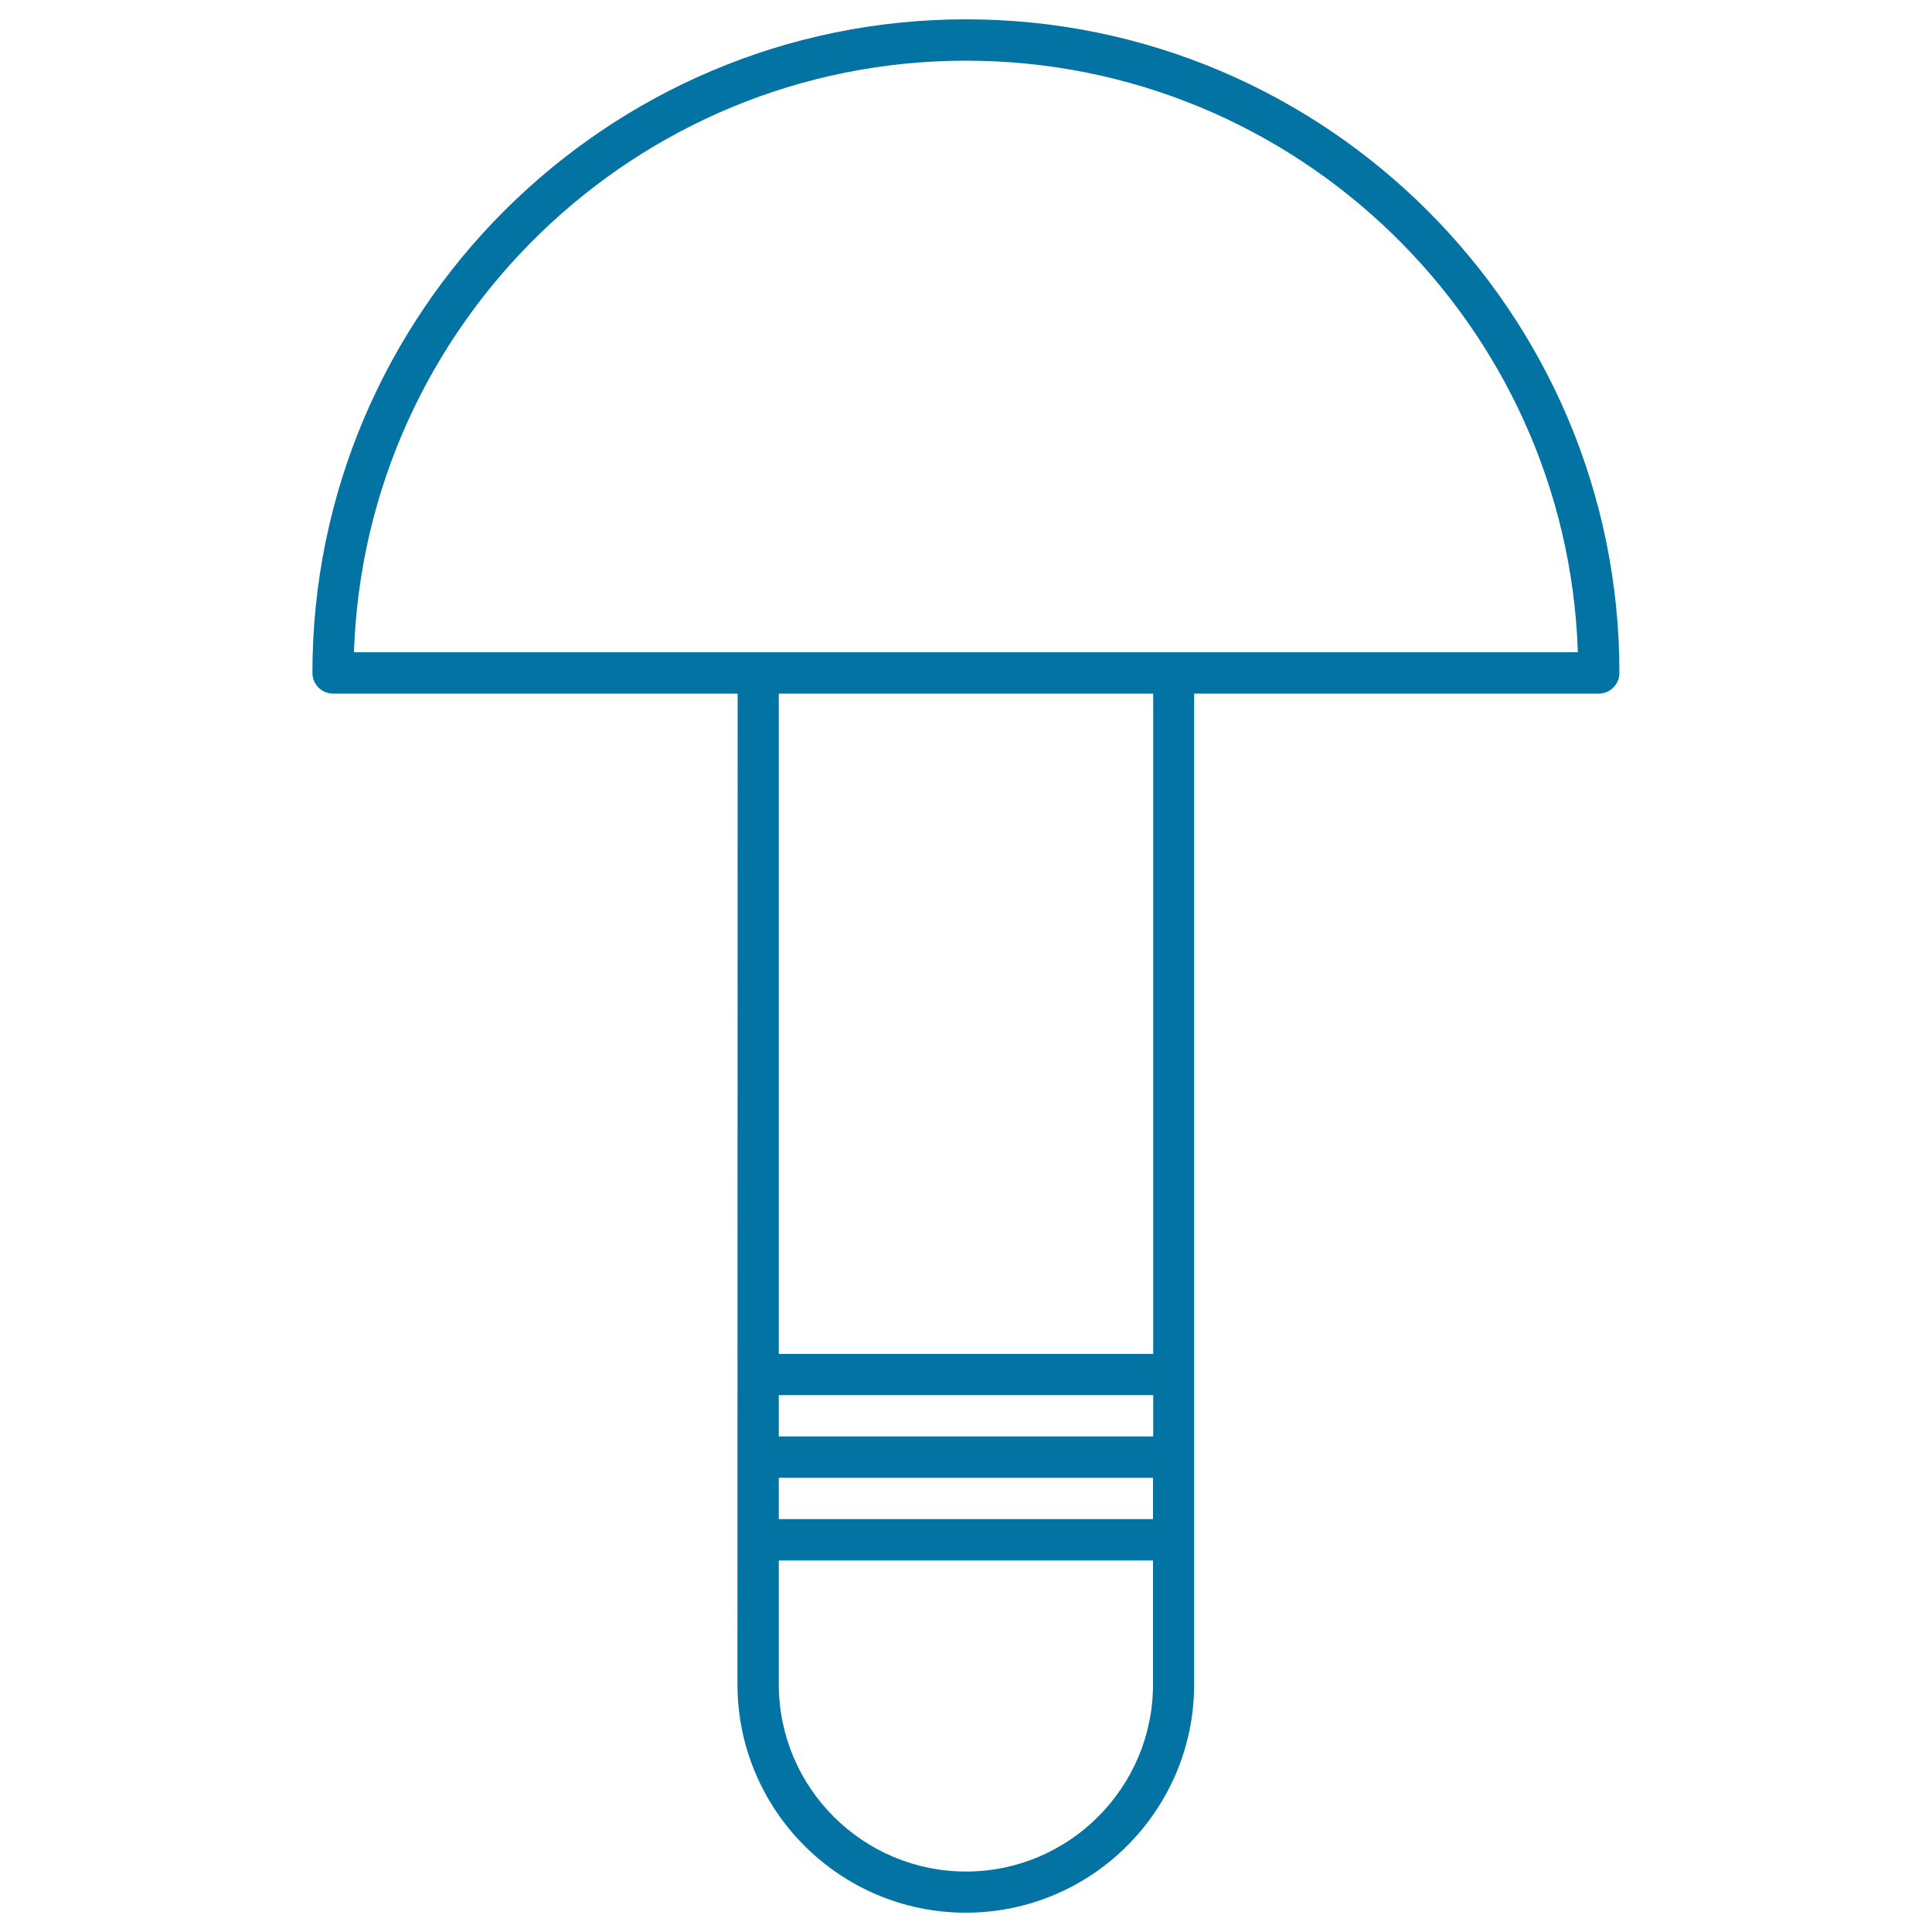 <svg xmlns="http://www.w3.org/2000/svg" viewBox="0 0 1000 1000" style="fill:#0273a2">
<title>Mushroom Side View SVG icon</title>
<g><g><path d="M381.7,871.7c0,65.3,53,118.3,118.2,118.3c65.2,0,118.2-53,118.2-118.3V359h209.4c5.9,0,10.7-4.8,10.7-10.7C838.3,161.8,686.5,10,500,10c-186.5,0-338.3,151.8-338.3,338.3c0,5.9,4.8,10.7,10.7,10.7h209.4L381.7,871.7L381.7,871.7z M403.1,764.9h193.7v21.4H403.1V764.9L403.1,764.9z M596.8,743.5H403.1v-21.4h193.8V743.5z M500,968.7c-53.4,0-96.9-43.4-96.9-96.9v-64.1h193.7v64.1C596.8,925.2,553.4,968.7,500,968.7z M596.8,700.8H403.1V359h193.8V700.8z M500,31.4c171.2,0,311.1,136.4,316.7,306.2H607.5H392.4H183.2C188.9,167.8,328.8,31.4,500,31.4z"/></g></g>
</svg>